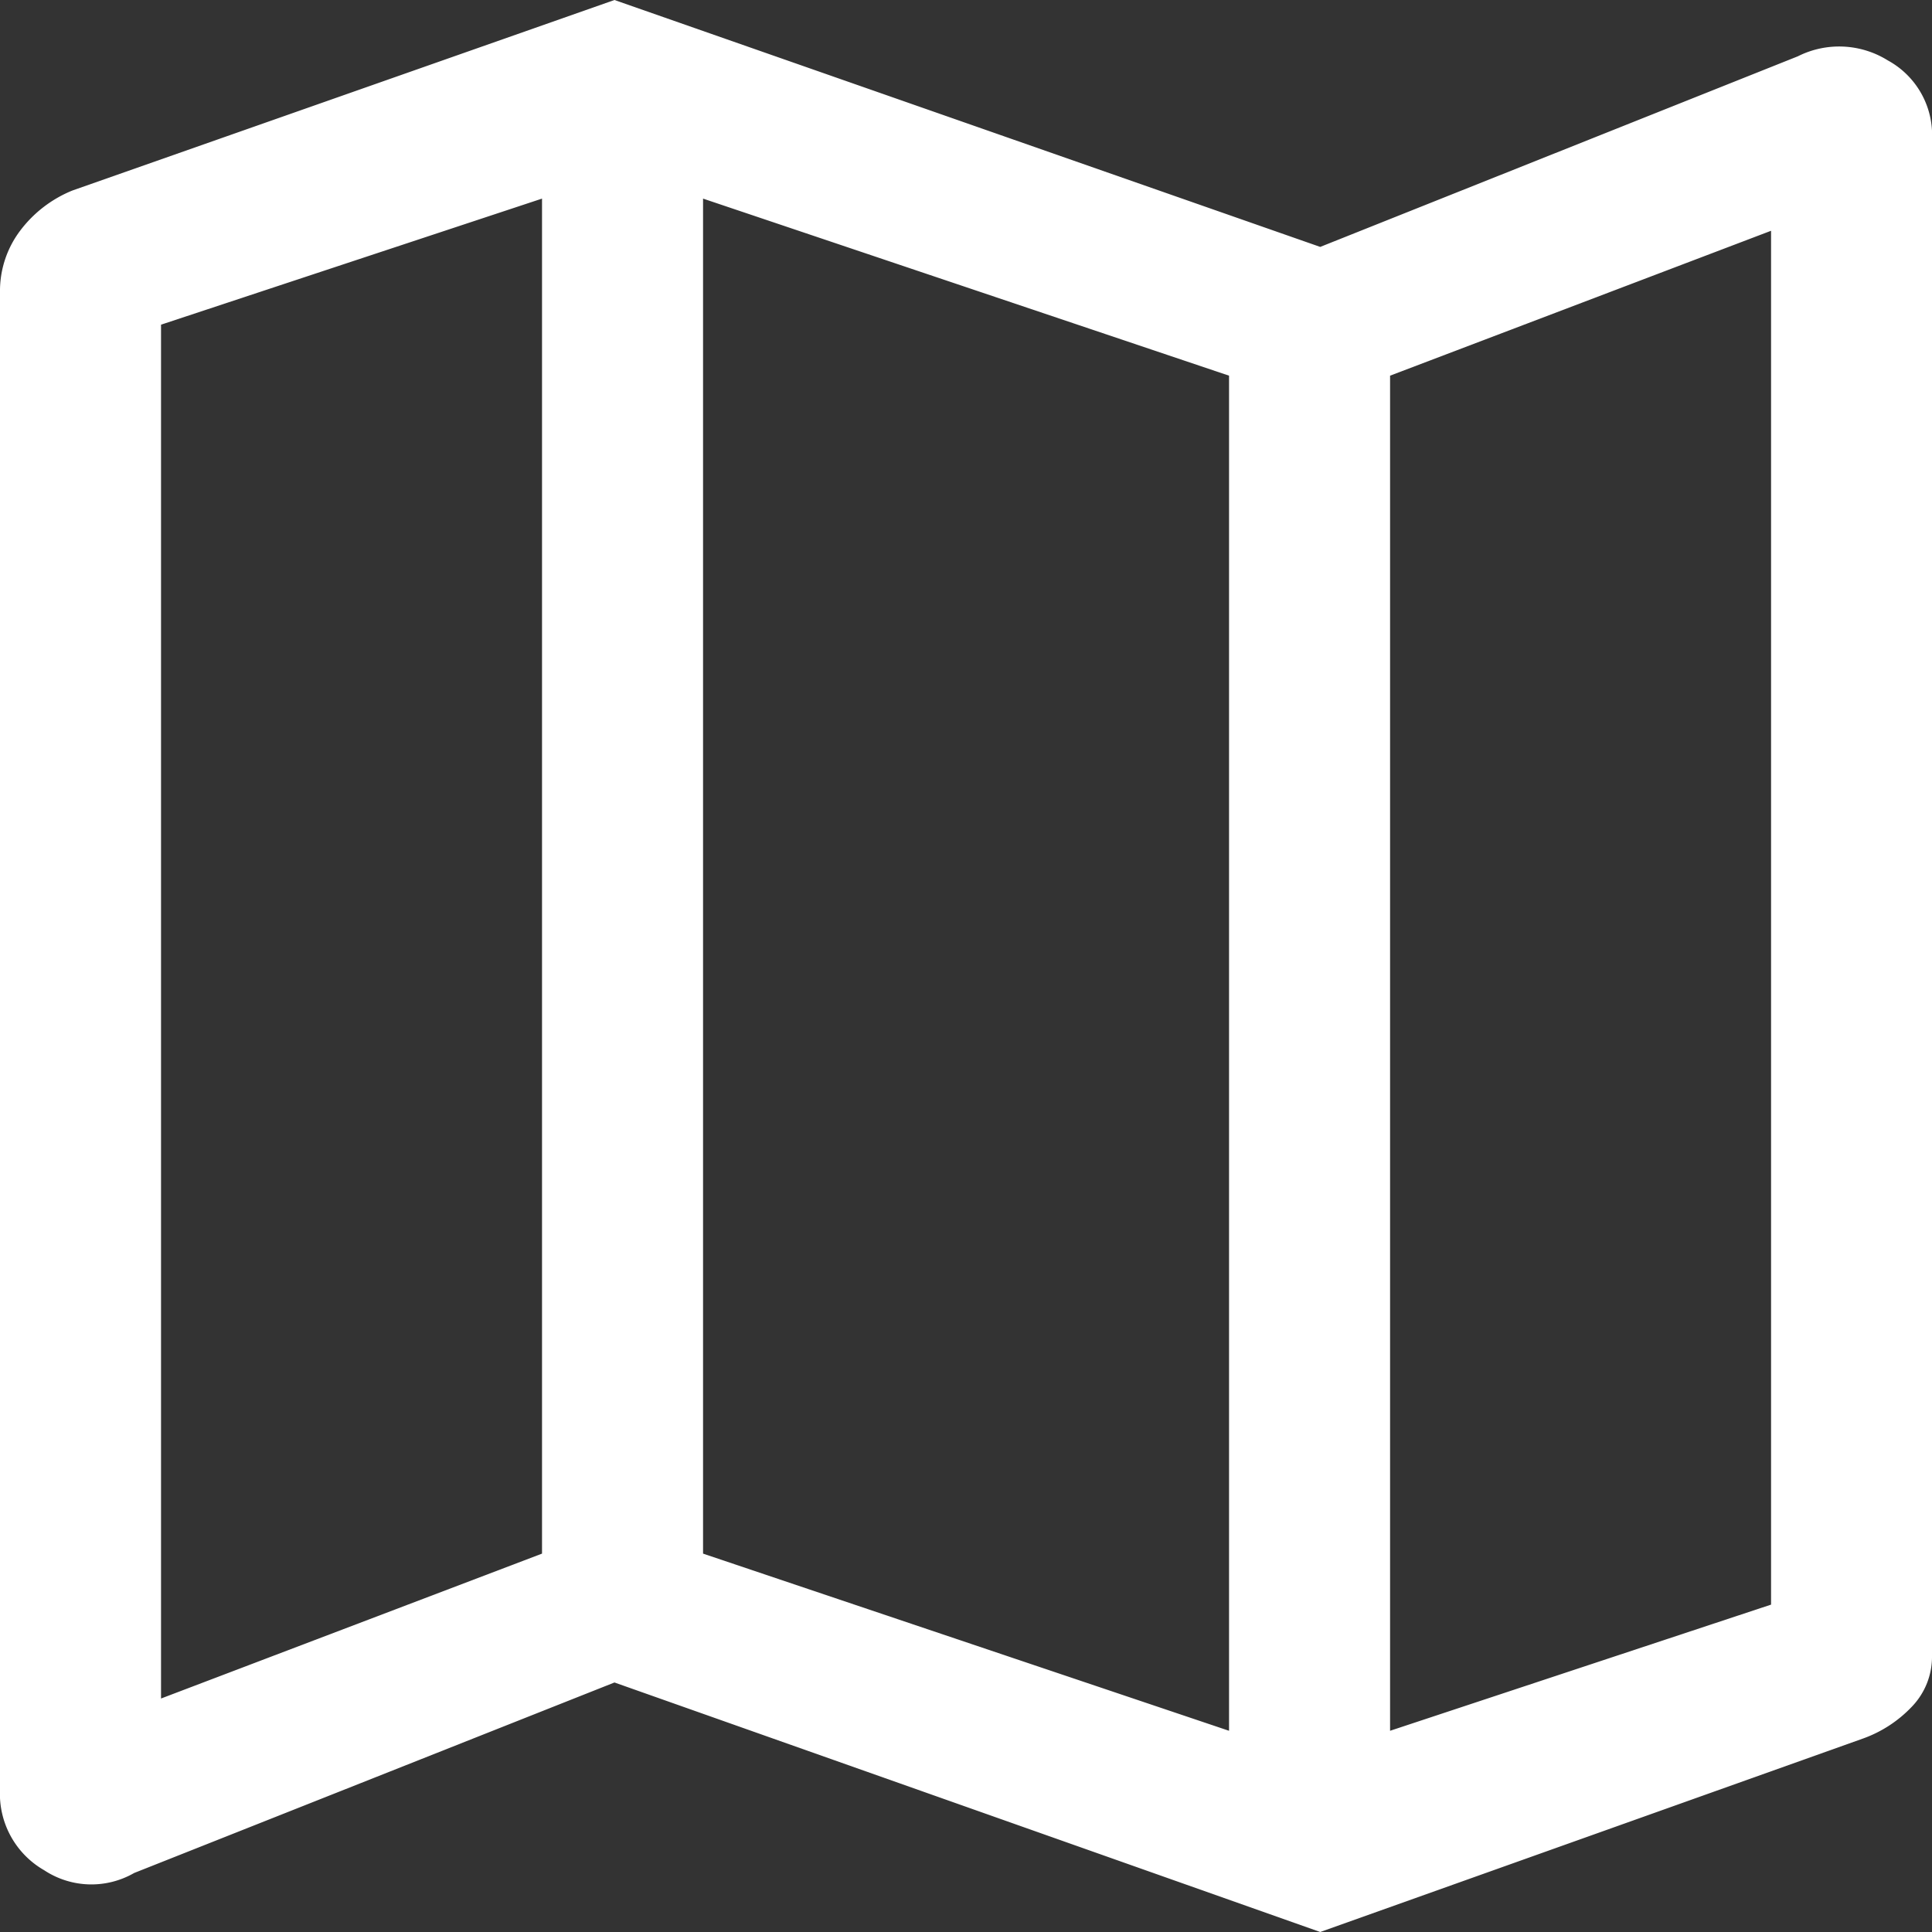 <svg xmlns="http://www.w3.org/2000/svg" width="20" height="20" viewBox="0 0 20 20">
  <rect x="0" y="0" width="20" height="20" fill="#333333" stroke="none"/>
  <path id="floor" d="M13.667,20,6.361,17.417,1.389,19.389a.887.887,0,0,1-.931-.028A.911.911,0,0,1,0,18.528V3.028a1.036,1.036,0,0,1,.208-.639A1.279,1.279,0,0,1,.75,1.972L6.361,0l7.306,2.556L18.611.583a.952.952,0,0,1,.931.042A.88.88,0,0,1,20,1.444V17.139a.745.745,0,0,1-.208.528,1.3,1.3,0,0,1-.514.333Zm-.944-2.083V3.889L7.278,2.056V16.083Zm1.667,0,3.944-1.306V2.389l-3.944,1.5ZM1.667,17.583l3.944-1.5V2.056L1.667,3.361ZM14.389,3.889v0ZM5.611,2.056v0Z" fill="#fff"/>
</svg>
